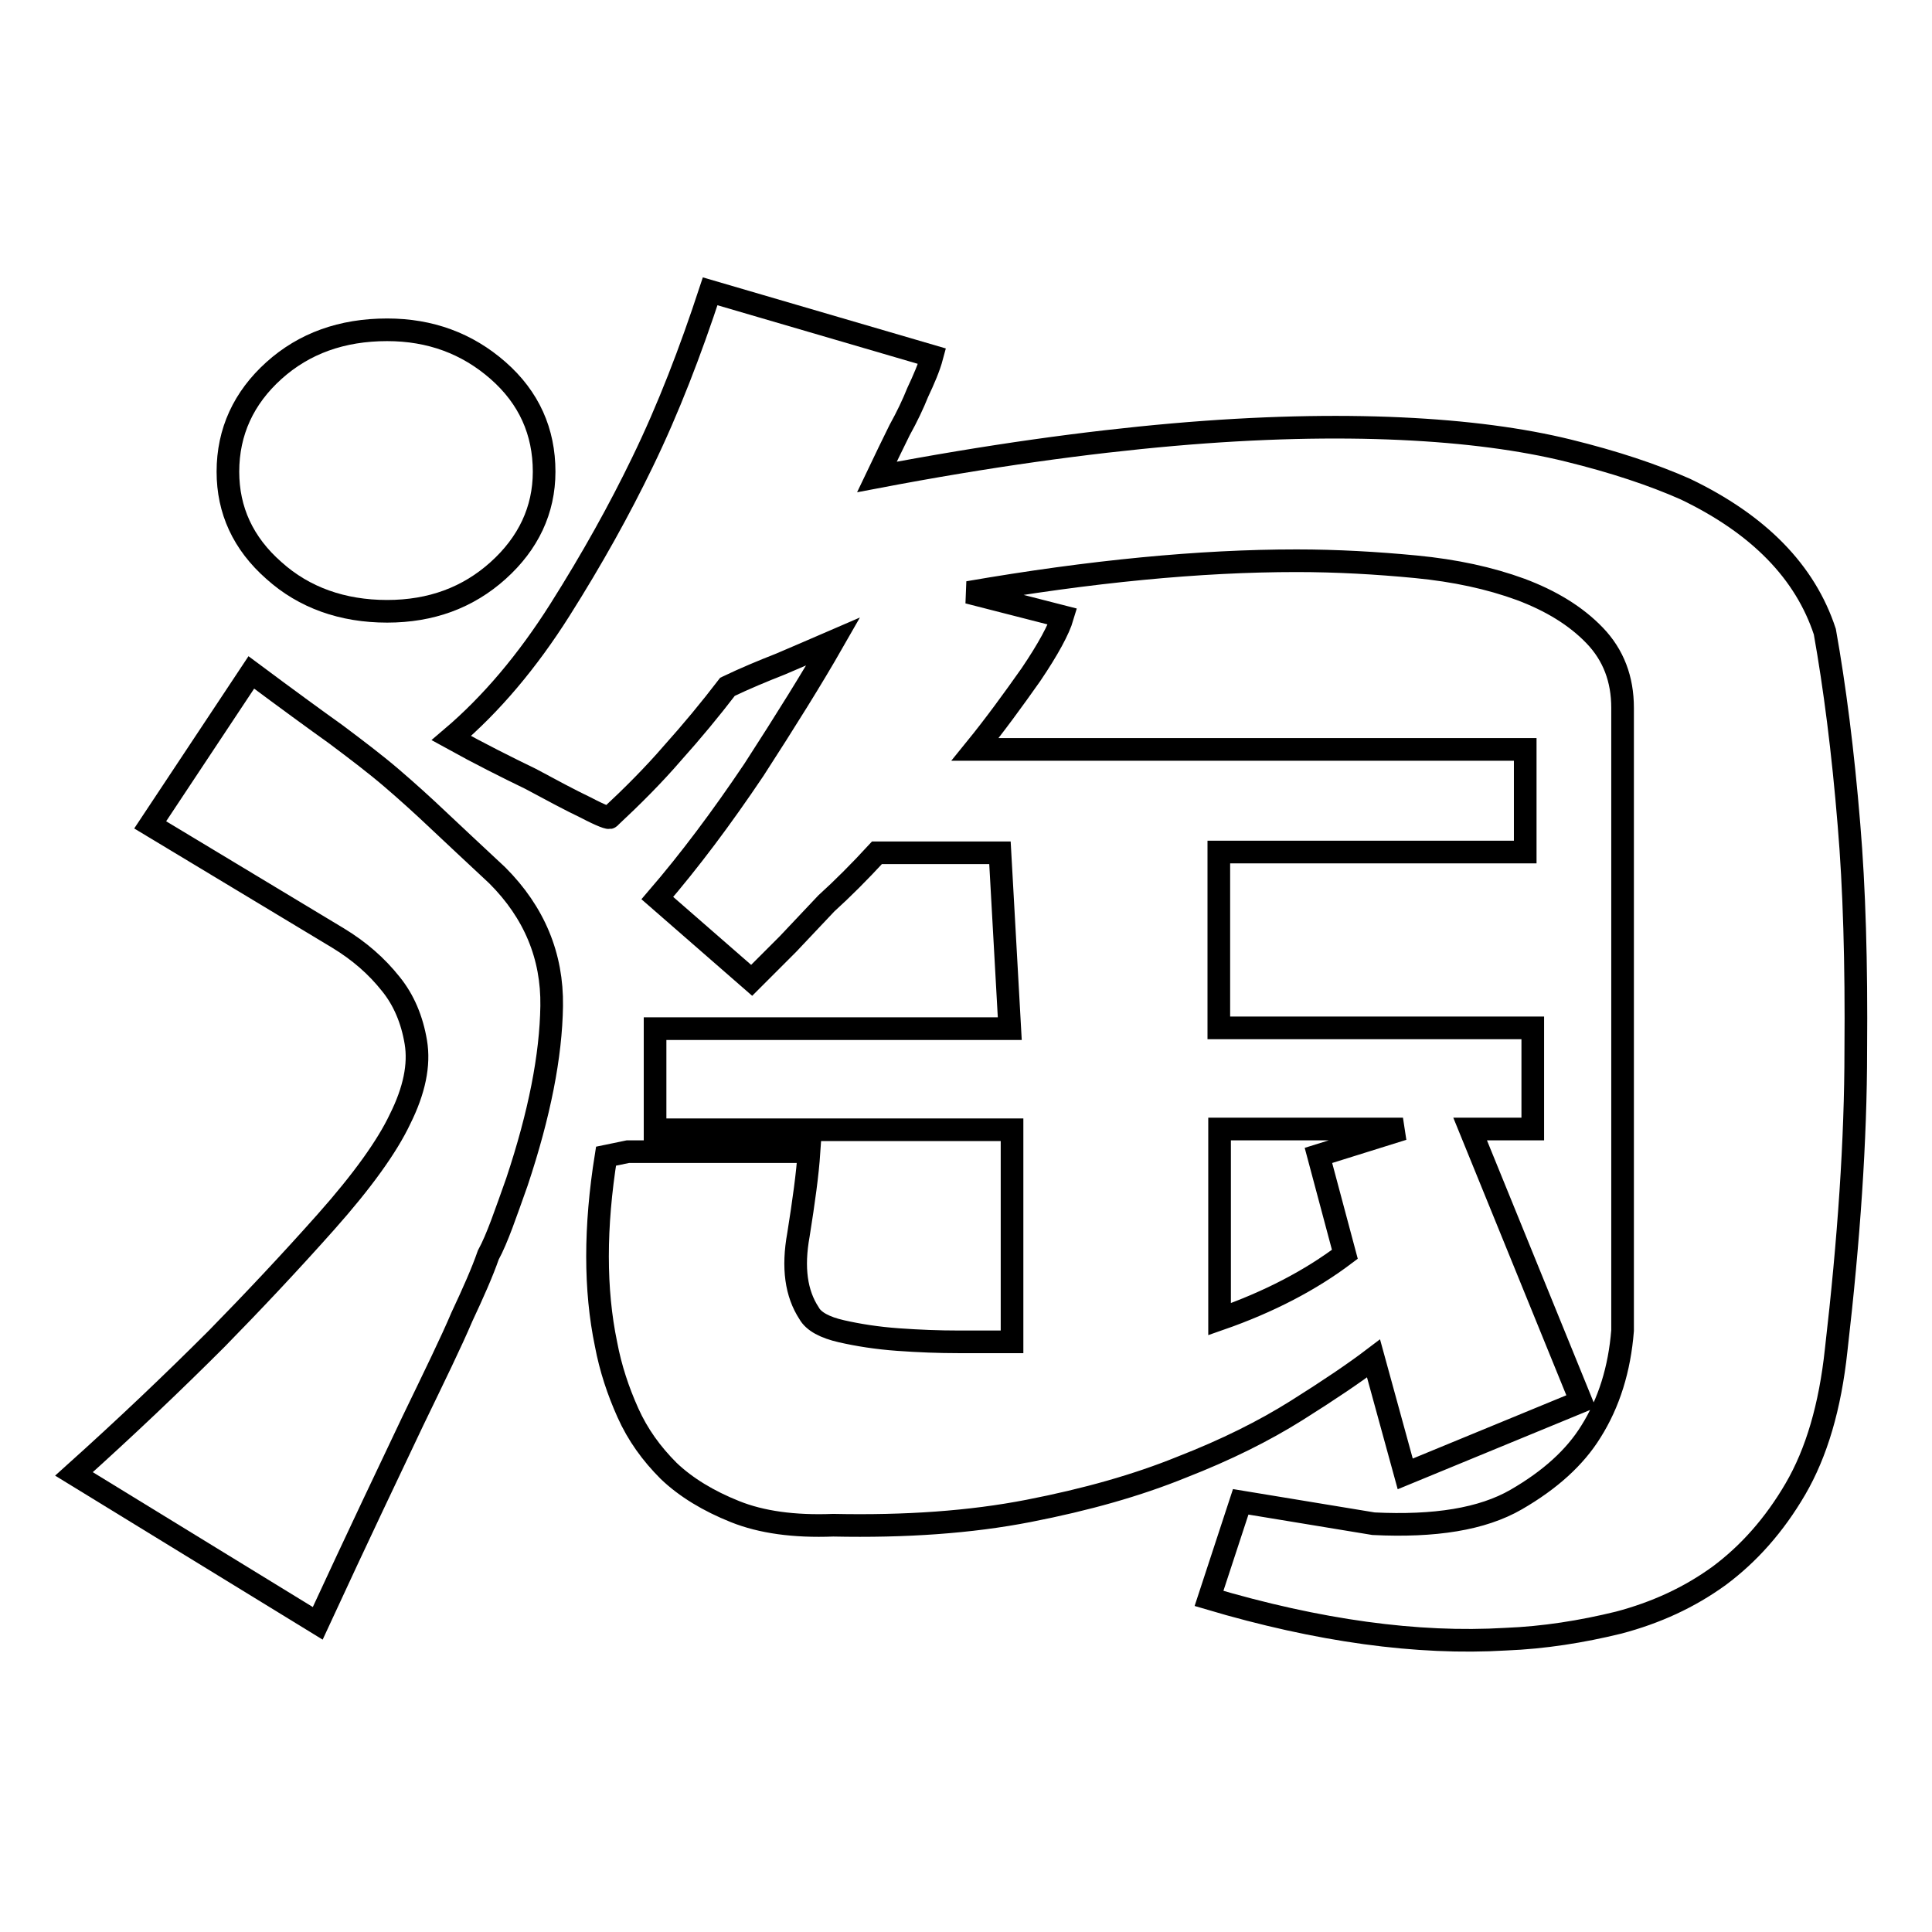 <?xml version="1.0" encoding="utf-8"?>
<!-- Svg Vector Icons : http://www.onlinewebfonts.com/icon -->
<!DOCTYPE svg PUBLIC "-//W3C//DTD SVG 1.1//EN" "http://www.w3.org/Graphics/SVG/1.1/DTD/svg11.dtd">
<svg version="1.1" xmlns="http://www.w3.org/2000/svg" xmlns:xlink="http://www.w3.org/1999/xlink" x="0px" y="0px" viewBox="0 0 256 256" enable-background="new 0 0 256 256" xml:space="preserve">
<g><g><path stroke-width="3" fill-opacity="0" stroke="#000000"  d="M51.3,43.7c-6,0-11,1.8-15,5.4c-4,3.6-6.1,8.1-6.1,13.4c0,5.1,2,9.5,6.1,13.1c4,3.6,9.1,5.4,15,5.4c5.8,0,10.7-1.8,14.7-5.4c4-3.6,6.1-8,6.1-13.1c0-5.3-2-9.8-6.1-13.4C61.9,45.5,57,43.7,51.3,43.7L51.3,43.7z"/><path stroke-width="3" fill-opacity="0" stroke="#000000"  d="M68.5,156.6c3-9,4.5-16.7,4.6-23.3c0.1-6.6-2.3-12.4-7.2-17.3c-3.2-3-5.8-5.4-7.8-7.3c-2-1.9-4.1-3.8-6.2-5.6s-4.6-3.7-7.4-5.8c-2.8-2-6.5-4.7-11.2-8.2l-13.4,20.2l24.9,15c2.8,1.7,5.1,3.7,7,6.1c1.7,2.1,2.8,4.7,3.3,7.7c0.5,3-0.2,6.4-2.1,10.2c-1.7,3.6-5,8.2-9.8,13.6c-4.8,5.4-9.7,10.6-14.5,15.5c-5.8,5.8-12,11.7-18.9,17.9l32.3,19.8c5.5-11.9,9.8-20.9,12.6-26.8c2.9-6,5.1-10.5,6.5-13.8c1.5-3.2,2.7-5.9,3.5-8.2C65.9,164.1,67,160.8,68.5,156.6L68.5,156.6z"/><path stroke-width="3" fill-opacity="0" stroke="#000000"  d="M245,109.3c-0.8-9.8-1.9-18.3-3.2-25.6c-2.6-7.9-8.7-14.2-18.5-18.9c-4.3-1.9-9.4-3.6-15.5-5.1c-6.1-1.5-13.5-2.5-22.2-2.9c-8.7-0.4-18.8-0.2-30.2,0.8c-11.4,1-24.5,2.8-39.2,5.6c1.1-2.3,2.1-4.4,3-6.2c1-1.8,1.8-3.5,2.4-5c0.8-1.7,1.5-3.3,1.9-4.8l-29.4-8.6c-2.6,7.9-5.5,15.5-9,22.7c-3,6.2-6.6,12.7-10.9,19.5c-4.3,6.8-9.1,12.5-14.4,17c3.8,2.1,7.4,3.9,10.5,5.4c2.8,1.5,5.2,2.8,7.3,3.8c2.1,1.1,3.2,1.5,3.2,1.3c3-2.8,5.8-5.6,8.3-8.5c2.6-2.9,5-5.8,7.3-8.8c2.3-1.1,4.7-2.1,7-3c2.3-1,4.7-2,7-3c-2.8,4.9-6.3,10.5-10.5,17c-4.3,6.4-8.5,12-12.8,17l12.5,10.9l4.8-4.8l5.1-5.4c2.1-1.9,4.4-4.2,6.7-6.7h16.3l1.3,23.3H86.8v13.4h47.3v28.1h-1.6H127c-2.6,0-5.2-0.1-8-0.3c-2.8-0.2-5.3-0.6-7.5-1.1c-2.2-0.5-3.7-1.3-4.3-2.4c-1.7-2.6-2.2-6-1.4-10.4c0.7-4.4,1.2-8,1.4-11h-24l-2.9,0.6c-1.5,9.4-1.5,17.7,0,24.9c0.6,3.2,1.6,6.2,2.9,9.1c1.3,2.9,3.1,5.4,5.4,7.7c2.3,2.2,5.3,4,8.8,5.4c3.5,1.4,7.8,2,13,1.8c9.6,0.2,18.2-0.4,25.9-1.9c7.7-1.5,14.4-3.4,20.3-5.8c5.9-2.3,10.9-4.8,15.2-7.5c4.3-2.7,7.7-5,10.2-6.9l4.2,15.3l23.3-9.6l-14.7-36.1h8.3v-13.4h-41.6v-23.3h40.6V99.3h-72.9c2.6-3.2,5-6.5,7.4-9.9c2.3-3.4,3.7-6,4.2-7.7l-12.5-3.2c16.2-2.8,30.7-4.2,43.5-4.2c5.3,0,10.6,0.3,15.8,0.8c5.2,0.5,9.8,1.5,13.9,3c4,1.5,7.3,3.5,9.8,6.1c2.5,2.6,3.7,5.8,3.7,9.6v82.5c-0.4,5.1-1.8,9.6-4.2,13.4c-2.1,3.4-5.4,6.4-9.9,9c-4.5,2.6-10.8,3.6-18.9,3.2l-17.6-2.9l-4.2,12.8c14.5,4.3,27.6,6.1,39.3,5.4c5.1-0.2,10.1-1,15-2.2c4.9-1.3,9.3-3.3,13.3-6.2c3.9-2.9,7.3-6.7,10.1-11.5c2.8-4.8,4.6-10.9,5.4-18.4c1.7-14.7,2.6-27.9,2.6-39.7C246,127.6,245.7,117.6,245,109.3z M161.6,149.6h24.3l-11.2,3.5l3.5,13.1c-4.5,3.4-10,6.3-16.6,8.6V149.6z"/></g></g>
</svg>